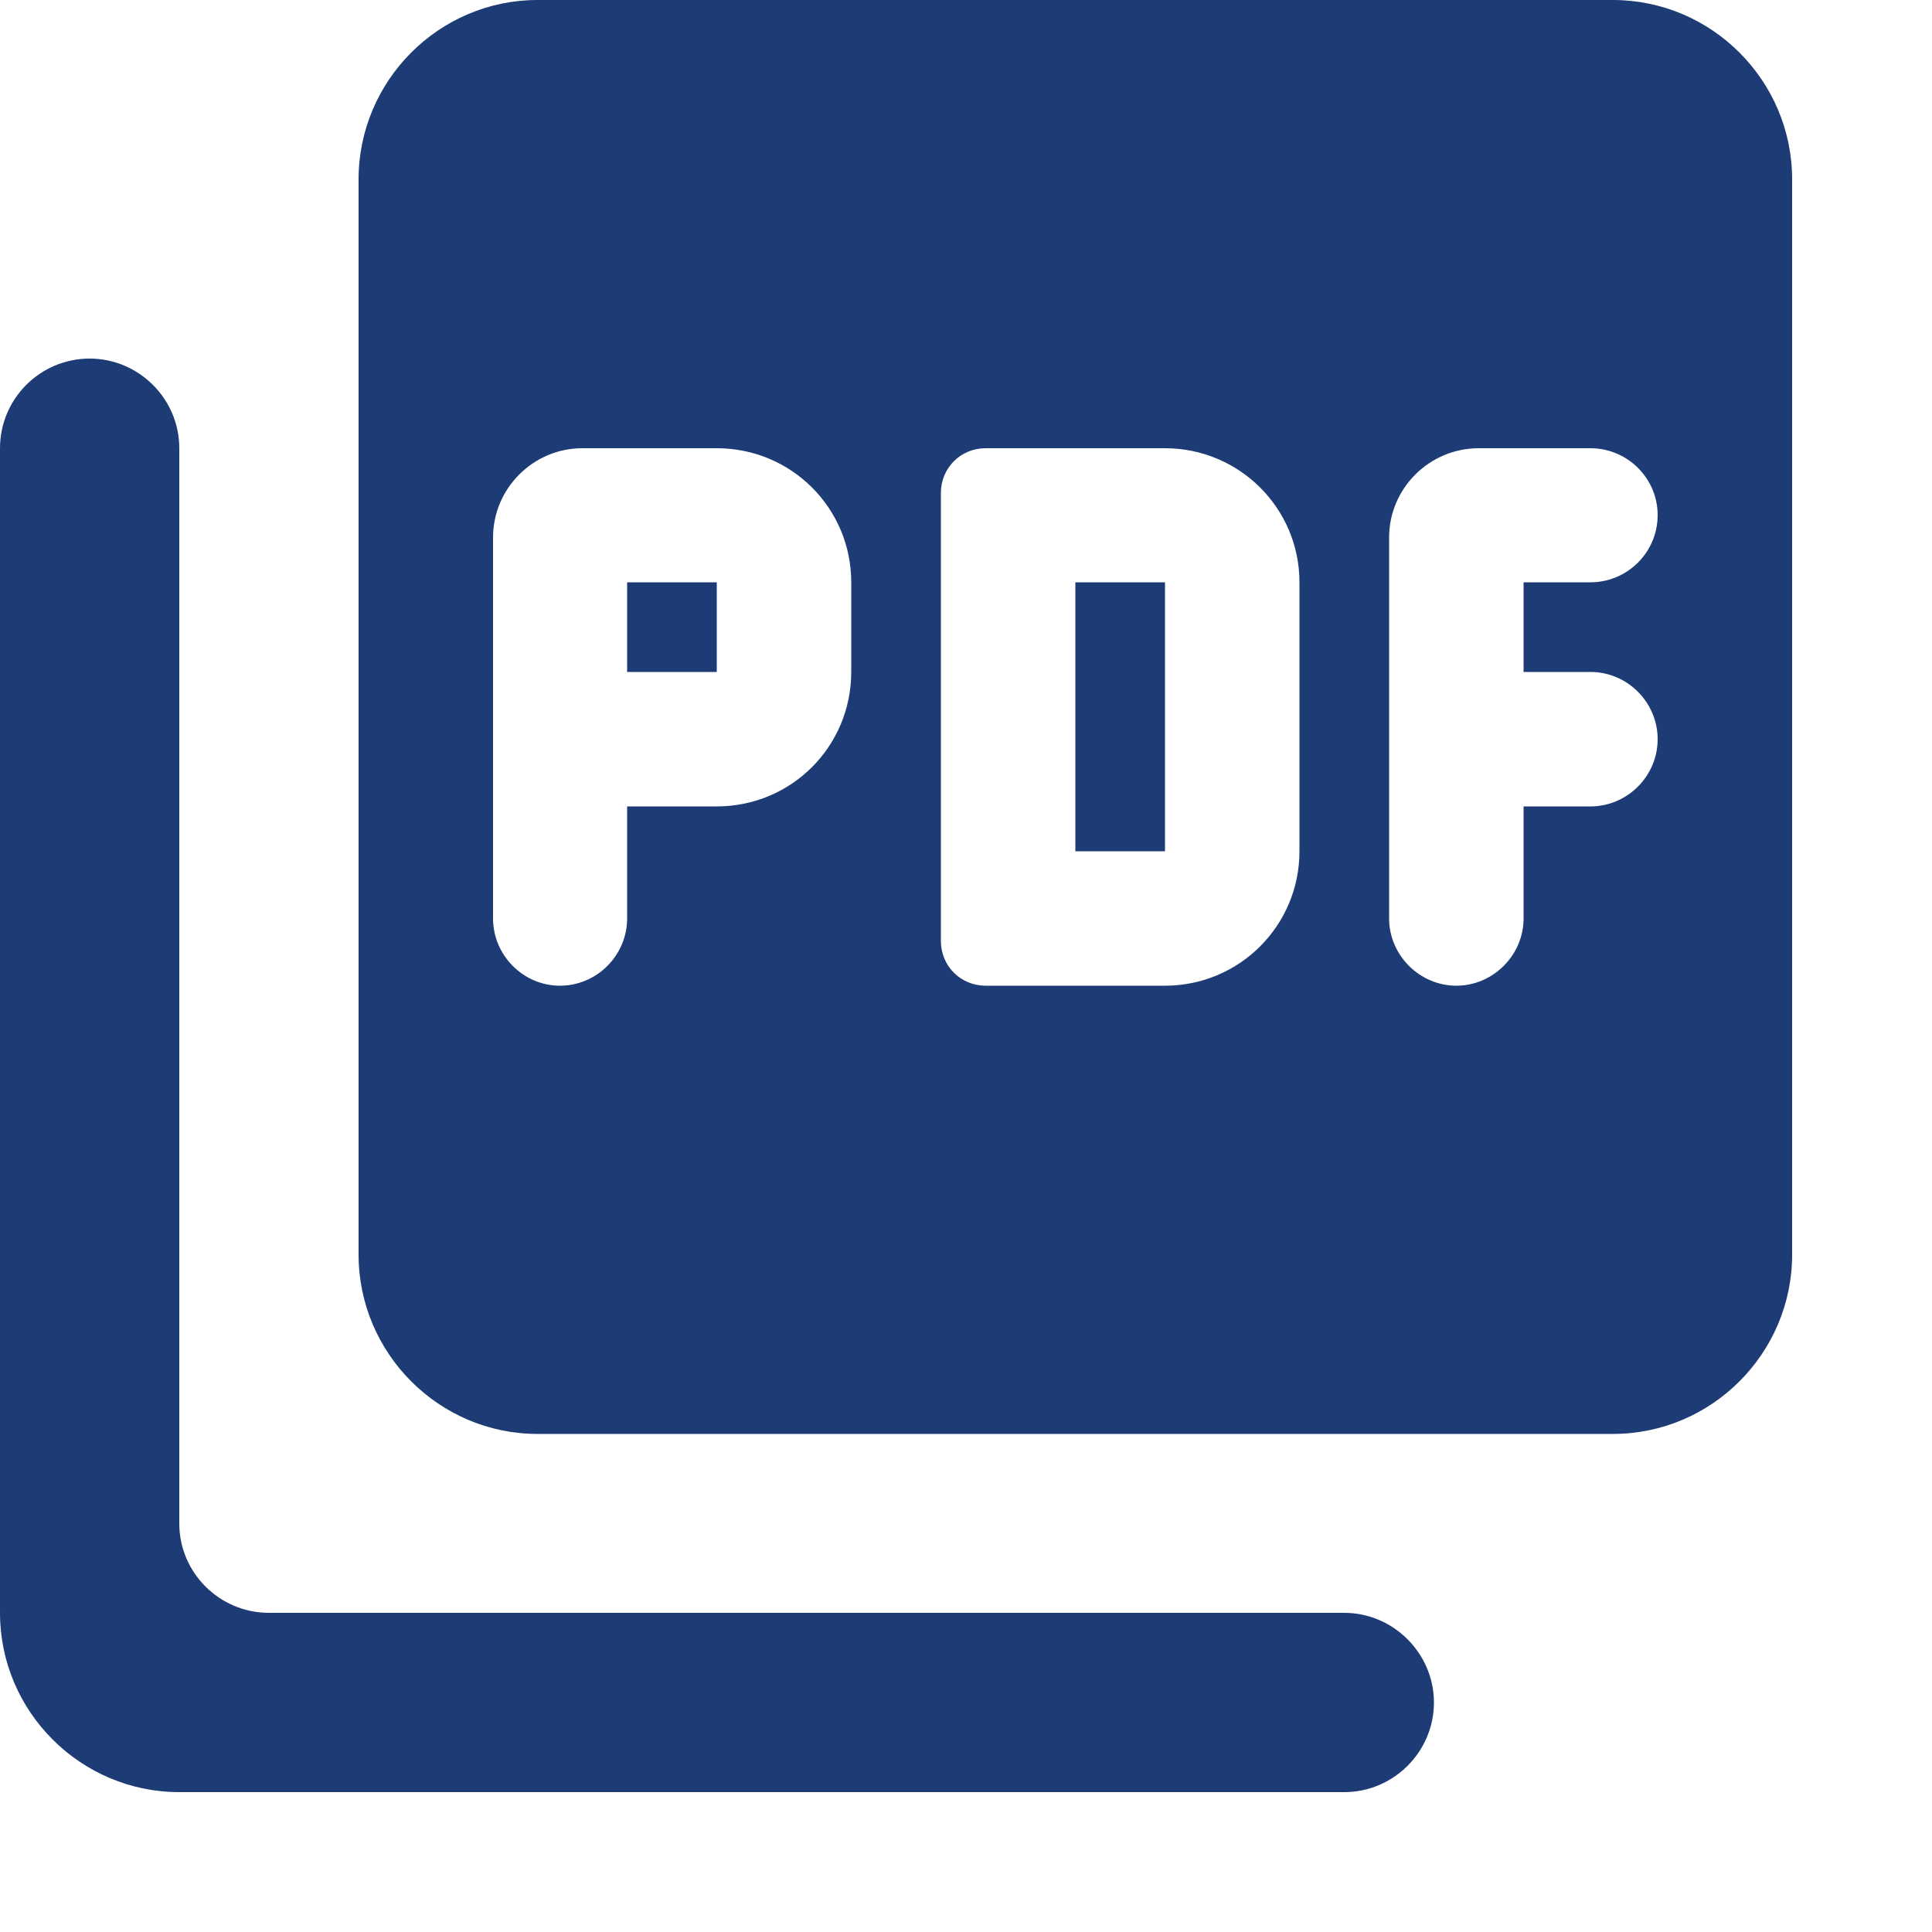<?xml version="1.0" encoding="utf-8"?>
<svg xmlns="http://www.w3.org/2000/svg" fill="none" height="100%" overflow="visible" preserveAspectRatio="none" style="display: block;" viewBox="0 0 5 5" width="100%">
<path d="M4.174 0H1.391C1.136 0 0.928 0.209 0.928 0.464V3.247C0.928 3.502 1.136 3.711 1.391 3.711H4.174C4.43 3.711 4.638 3.502 4.638 3.247V0.464C4.638 0.209 4.43 0 4.174 0ZM2.203 1.739C2.203 1.932 2.048 2.087 1.855 2.087H1.623V2.377C1.623 2.472 1.545 2.551 1.449 2.551C1.354 2.551 1.276 2.472 1.276 2.377V1.391C1.276 1.264 1.38 1.16 1.507 1.16H1.855C2.048 1.16 2.203 1.315 2.203 1.507V1.739ZM3.363 2.203C3.363 2.396 3.207 2.551 3.015 2.551H2.551C2.486 2.551 2.435 2.5 2.435 2.435V1.276C2.435 1.211 2.486 1.16 2.551 1.16H3.015C3.207 1.16 3.363 1.315 3.363 1.507V2.203ZM4.29 1.333C4.29 1.429 4.212 1.507 4.116 1.507H3.943V1.739H4.116C4.212 1.739 4.29 1.818 4.29 1.913C4.29 2.008 4.212 2.087 4.116 2.087H3.943V2.377C3.943 2.472 3.864 2.551 3.769 2.551C3.674 2.551 3.595 2.472 3.595 2.377V1.391C3.595 1.264 3.699 1.16 3.827 1.16H4.116C4.212 1.16 4.29 1.238 4.29 1.333ZM1.623 1.739H1.855V1.507H1.623V1.739ZM0.232 0.928C0.104 0.928 0 1.032 0 1.16V4.174C0 4.43 0.209 4.638 0.464 4.638H3.479C3.606 4.638 3.711 4.534 3.711 4.406C3.711 4.279 3.606 4.174 3.479 4.174H0.696C0.568 4.174 0.464 4.07 0.464 3.943V1.16C0.464 1.032 0.359 0.928 0.232 0.928ZM2.783 2.203H3.015V1.507H2.783V2.203Z" fill="#1D3B74" id="Vector"/>
</svg>
